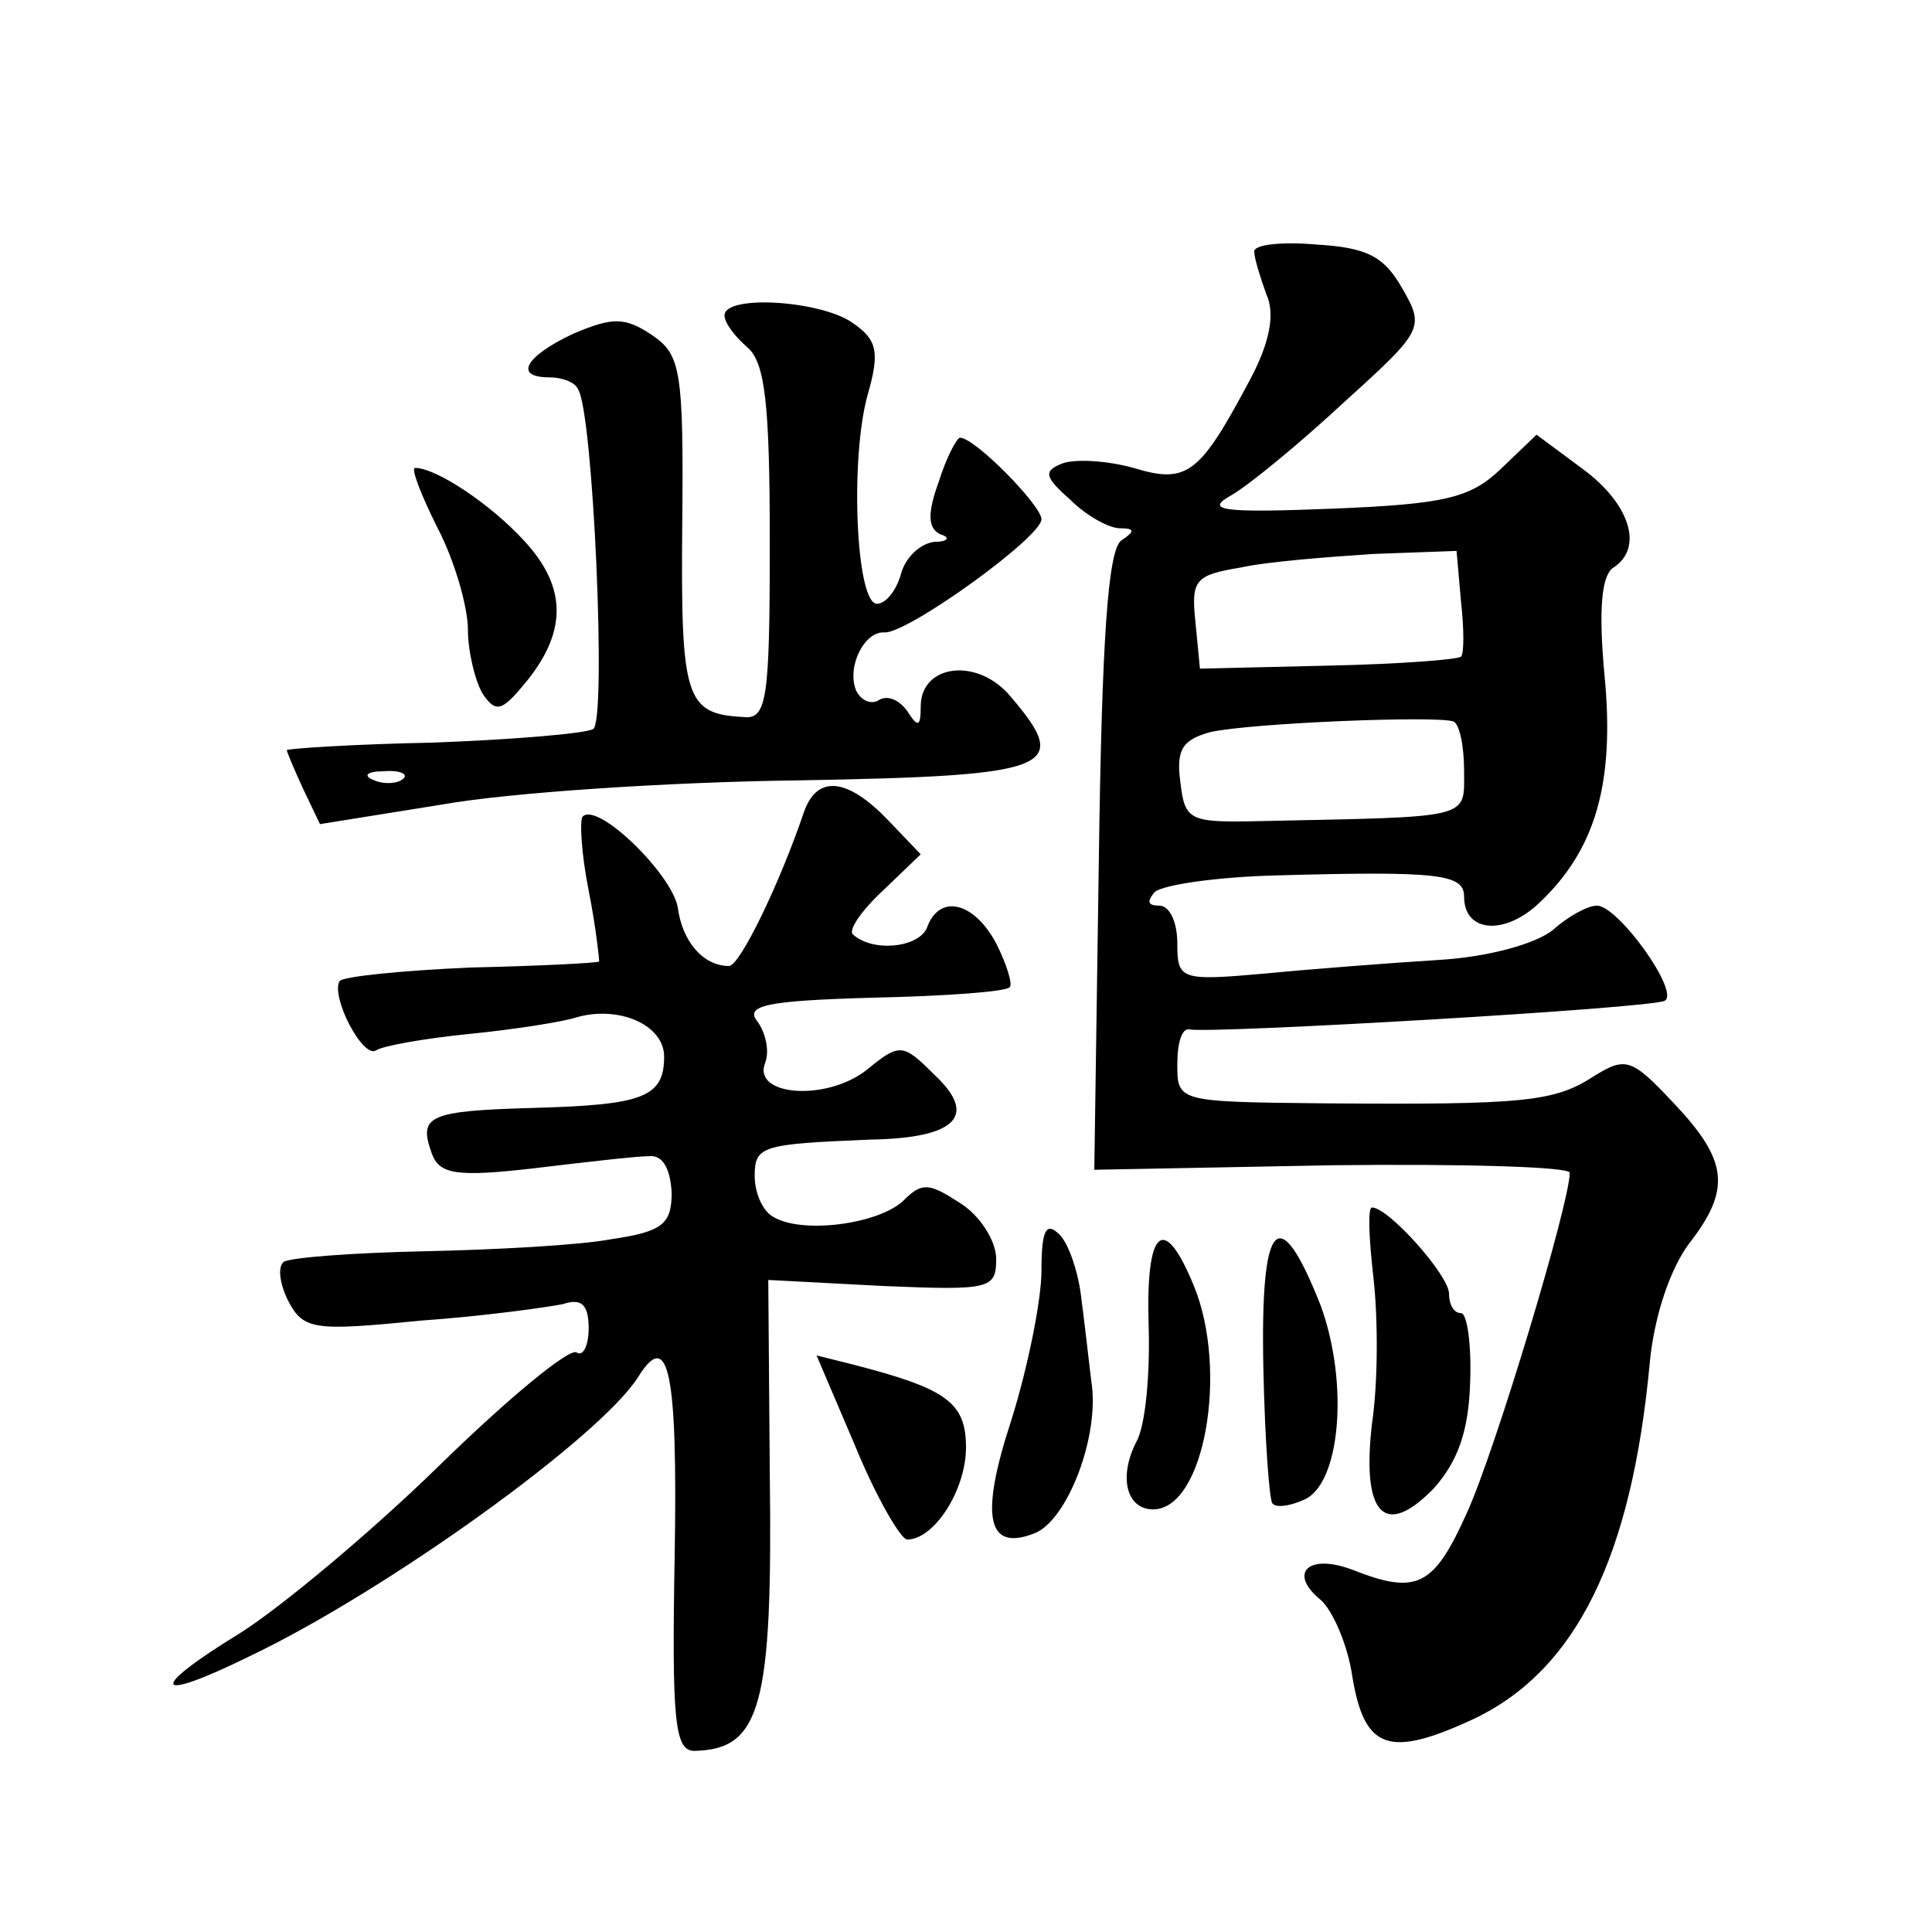 <?xml version="1.0" standalone="no"?>
<!DOCTYPE svg PUBLIC "-//W3C//DTD SVG 20010904//EN"
 "http://www.w3.org/TR/2001/REC-SVG-20010904/DTD/svg10.dtd">
<svg version="1.0" xmlns="http://www.w3.org/2000/svg"
 width="128pt" height="128pt" viewBox="0 0 128 128"
 preserveAspectRatio="xMidYMid meet">
<g transform="translate(0,128) scale(0.1,-0.1)"
fill="#0" stroke="none">
<path d="M831 1113 c0 -4 4 -17 8 -28 6 -13 2 -32 -10 -55 -34 -64 -42 -71 -78
-60 -18 5 -39 6 -47 3 -13 -5 -12 -9 5 -24 11 -11 26 -19 33 -19 10 0 10 -2 1 -8
-9 -6 -13 -66 -15 -212 l-3 -205 158 3 c86 1 157 -1 157 -5 0 -20 -49 -183 -68
-225 -22 -49 -33 -55 -76 -38 -29 11 -43 -2 -21 -20 8 -7 18 -30 21 -51 8 -48 24
-54 80 -28 68 32 105 107 117 236 3 32 14 63 26 79 28 36 26 55 -10 93 -28 30 -32
31 -53 18 -26 -17 -46 -19 -178 -18 -98 1 -98 1 -98 26 0 14 3 24 8 23 13 -3 307
14 315 19 10 6 -31 63 -45 63 -6 0 -19 -7 -29 -16 -11 -9 -42 -18 -76 -20 -32 -2
-84 -6 -115 -9 -56 -5 -58 -4 -58 20 0 14 -5 25 -12 25 -8 0 -8 3 -3 9 6 5 42 10
80 11 108 3 125 1 125 -14 0 -24 27 -26 50 -4 37 35 50 79 43 151 -4 43 -2 66 6
71 20 13 11 42 -20 65 l-31 23 -24 -23 c-20 -19 -37 -23 -111 -26 -75 -3 -85 -1
-67 9 12 7 46 35 75 62 52 47 53 49 38 75 -12 21 -23 27 -57 29 -23 2 -42 0 -41
-5z m137 -268 c-2 -2 -41 -5 -88 -6 l-85 -2 -3 31 c-3 28 0 31 30 36 18 4 58 7
88 9 l55 2 3 -34 c2 -18 2 -34 0 -36z m2 -76 c0 -32 6 -30 -135 -33 -47 -1 -50
0 -53 26 -3 22 2 28 20 33 27 6 150 11 161 7 4 -2 7 -16 7 -33z M480 1071 c0 -5
7 -14 15 -21 12 -10 15 -38 15 -130 0 -105 -2 -117 -18 -115 -38 2 -41 13 -40 127
1 103 -1 113 -20 126 -18 12 -26 12 -52 1 -32 -15 -40 -29 -16 -29 8 0 17 -3 19
-8 10 -15 19 -220 10 -225 -5 -3 -53 -7 -106 -9 -53 -1 -97 -4 -97 -5 0 -1 5 -13
11 -26 l11 -23 81 13 c45 8 152 15 237 16 168 3 180 8 140 55 -22 27 -60 22 -60
-6 0 -14 -2 -14 -9 -3 -5 7 -13 11 -19 7 -5 -3 -12 0 -15 7 -6 16 6 39 19 38 15
-1 104 63 104 75 0 9 -44 54 -54 54 -2 0 -9 -13 -14 -29 -8 -22 -7 -31 1 -35 7
-2 5 -5 -4 -5 -9 -1 -19 -10 -22 -21 -3 -11 -10 -20 -16 -20 -14 0 -18 97 -6 139
8 28 6 36 -10 47 -21 15 -85 19 -85 5z m-213 -307 c-3 -3 -12 -4 -19 -1 -8 3 -5
6 6 6 11 1 17 -2 13 -5z M290 930 c11 -21 20 -52 20 -67 0 -15 5 -35 10 -43 9 -13
13 -11 30 10 26 33 25 62 -3 92 -22 24 -58 48 -72 48 -3 0 4 -18 15 -40z M533 743
c-17 -50 -43 -103 -50 -103 -17 0 -31 16 -34 39 -4 22 -53 70 -63 60 -2 -2 -1 -24
4 -49 5 -25 7 -46 7 -47 -1 -1 -40 -3 -85 -4 -46 -2 -85 -6 -87 -9 -6 -10 15 -51
24 -46 4 3 32 8 62 11 30 3 62 8 71 11 28 8 58 -5 58 -26 0 -27 -14 -32 -86 -34
-70 -2 -77 -5 -68 -30 5 -14 16 -16 68 -10 33 4 68 8 76 8 9 1 14 -8 15 -24 0 -21
-6 -26 -40 -31 -21 -4 -77 -7 -124 -8 -46 -1 -88 -4 -93 -7 -4 -3 -3 -14 3 -26
10 -19 17 -20 87 -13 43 3 85 9 95 11 12 4 17 0 17 -16 0 -12 -4 -19 -8 -16 -5
3 -46 -31 -91 -75 -45 -44 -105 -94 -132 -111 -62 -38 -58 -47 7 -15 90 43 232
145 257 185 20 32 26 3 24 -118 -2 -110 0 -130 13 -130 44 1 52 29 50 184 l-1 128
76 -4 c71 -3 75 -2 75 18 0 12 -11 29 -24 37 -20 13 -25 14 -37 2 -16 -16 -68 -23
-87 -11 -7 4 -12 16 -12 27 0 20 5 21 77 24 57 1 71 16 42 43 -21 21 -23 21 -45
3 -27 -21 -76 -17 -67 5 3 8 0 20 -5 27 -9 11 6 14 76 16 48 1 89 4 91 7 2 2 -2
15 -9 29 -15 28 -38 33 -46 10 -6 -13 -36 -16 -49 -4 -3 3 6 16 20 29 l25 24 -22
23 c-26 27 -46 30 -55 6z M910 433 c3 -27 3 -69 -1 -96 -7 -60 8 -77 41 -43 16
18 23 38 24 70 1 25 -2 46 -6 46 -5 0 -8 6 -8 13 0 12 -40 57 -51 57 -3 0 -2 -21
1 -47z M690 438 c0 -19 -9 -64 -20 -99 -21 -64 -16 -87 15 -75 22 8 44 65 38 101
-2 17 -5 43 -7 58 -2 15 -8 33 -14 39 -9 9 -12 3 -12 -24z M761 402 c1 -32 -2 -66
-8 -77 -12 -23 -7 -45 11 -45 34 0 50 92 27 148 -20 49 -32 38 -30 -26z M837 374
c1 -48 4 -88 6 -90 2 -3 11 -2 20 2 25 9 31 77 12 129 -28 71 -40 57 -38 -41z M567
321 c14 -34 30 -61 34 -61 18 0 39 33 39 61 0 30 -13 39 -75 55 l-24 6 26 -61z"/>
</g>
</svg>
